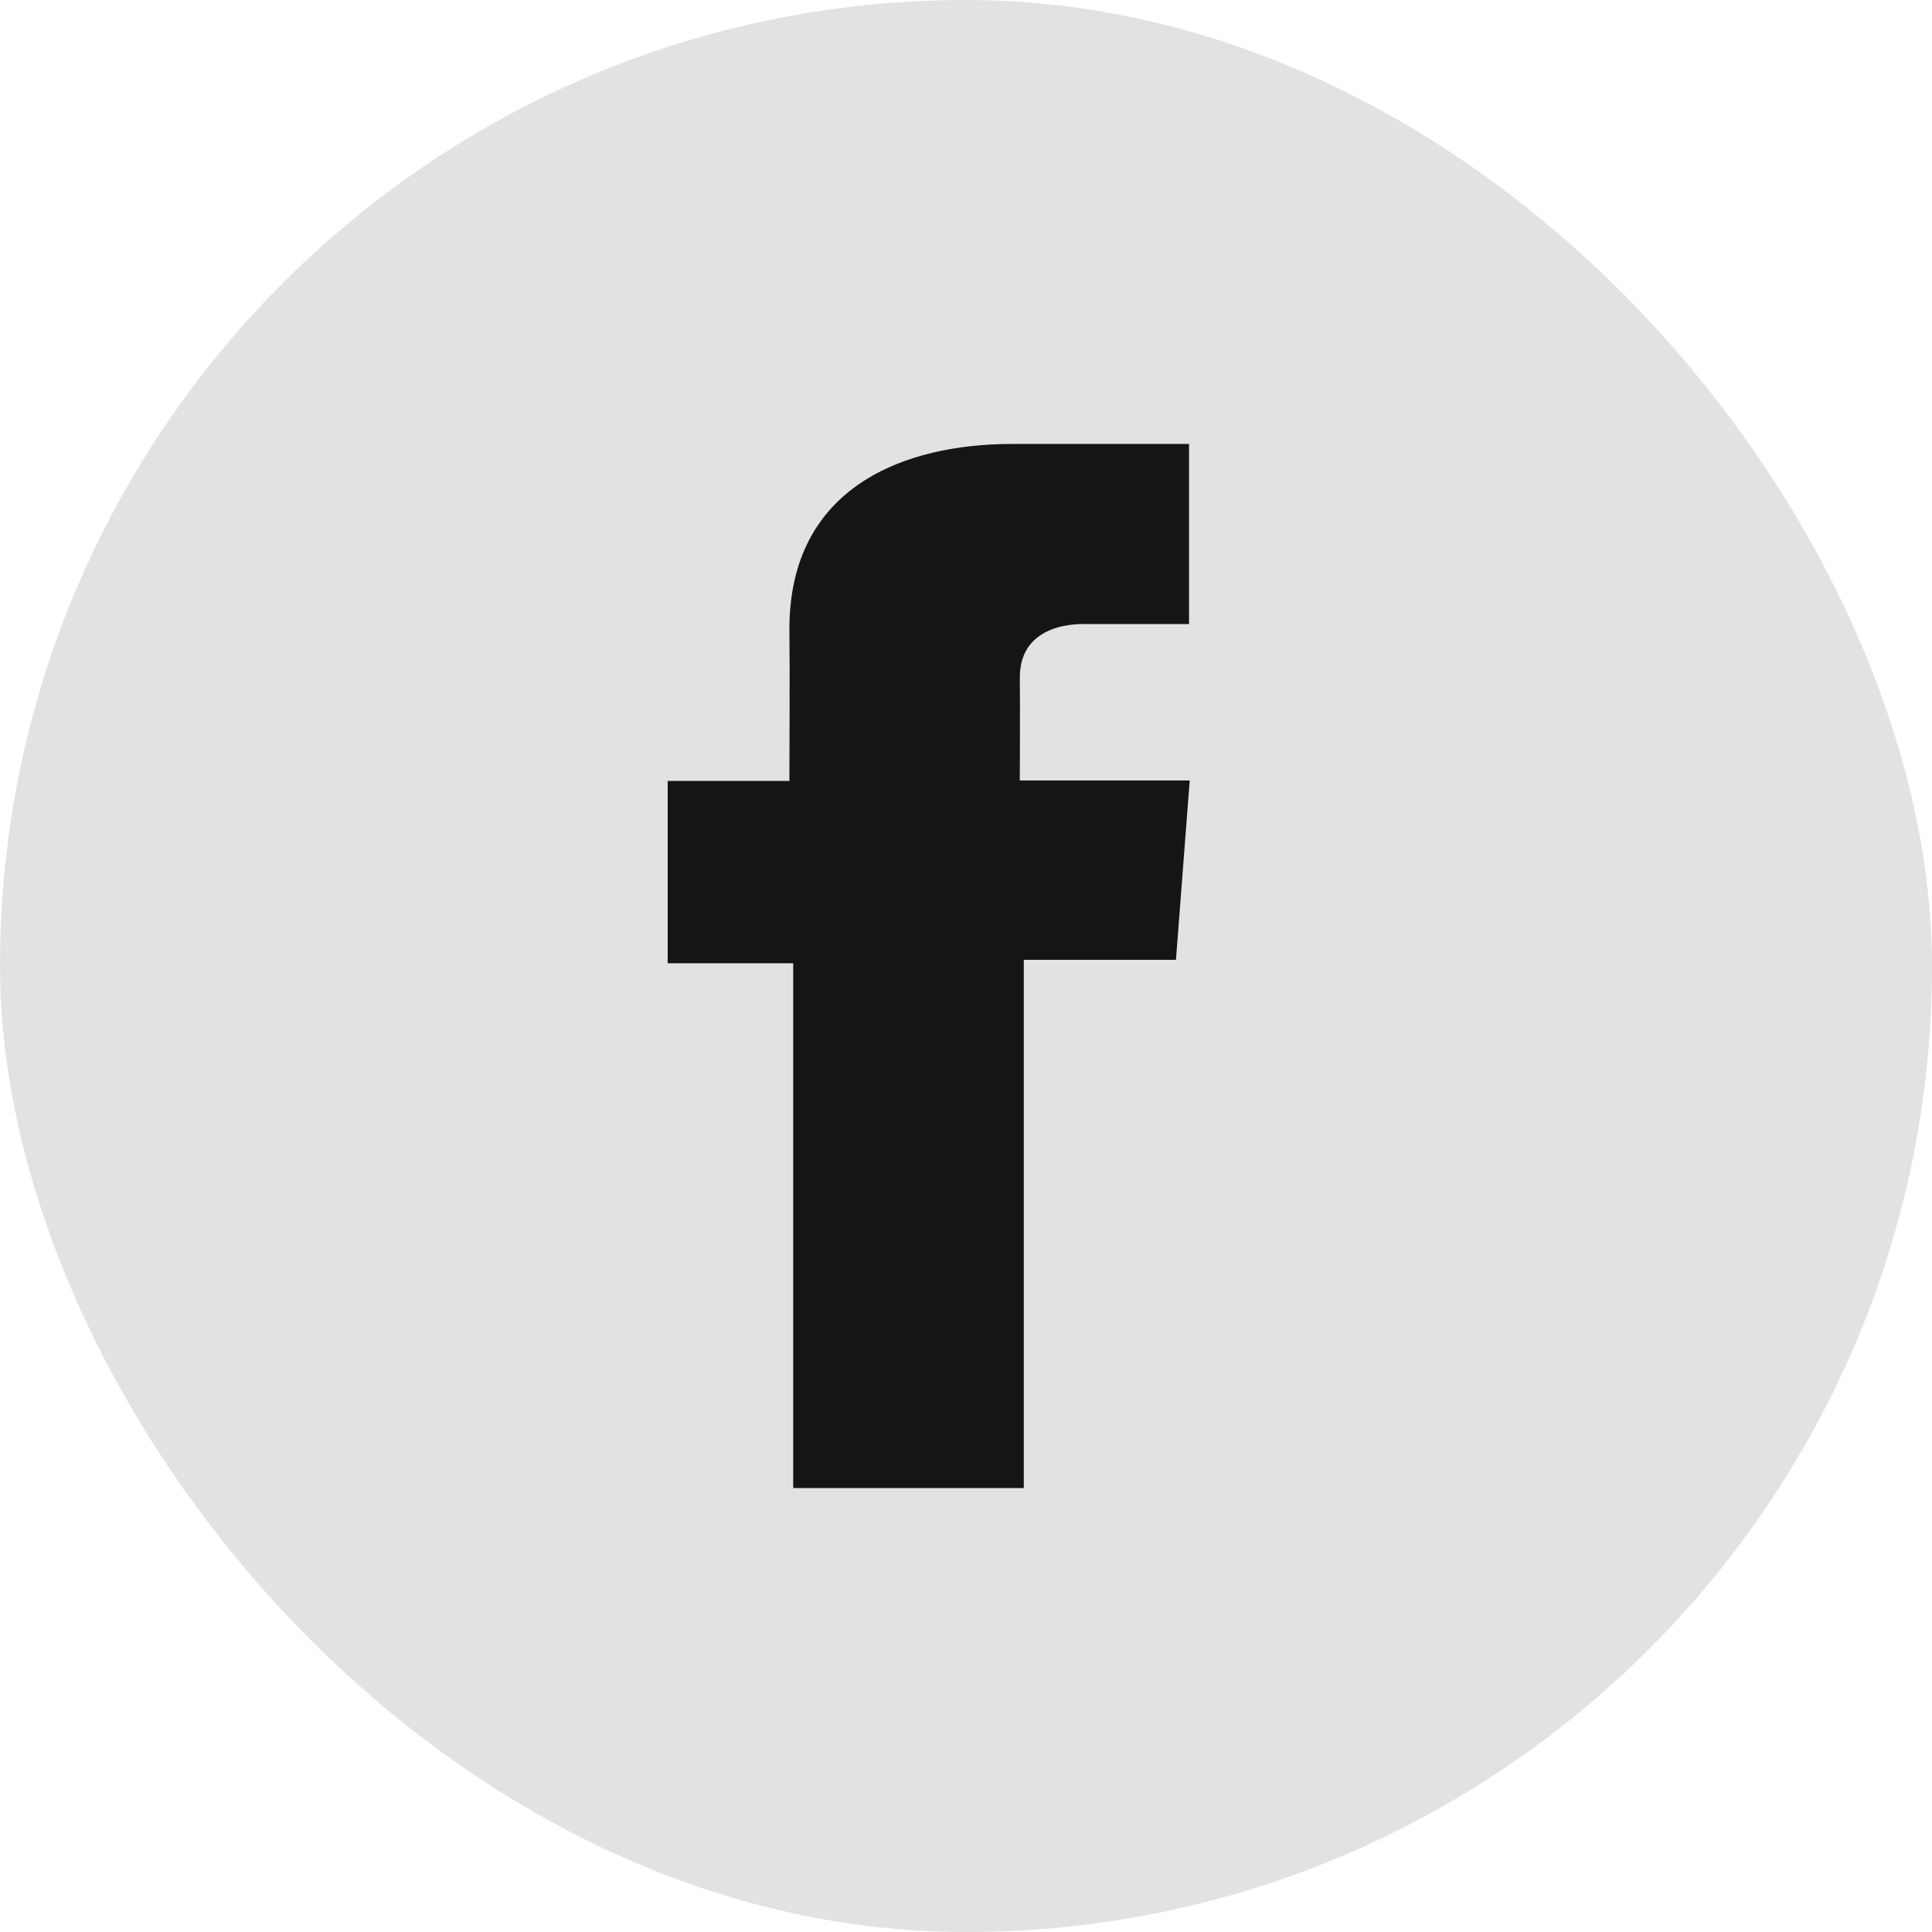<svg xmlns="http://www.w3.org/2000/svg" width="34" height="34" fill="none"><rect width="34" height="34" fill="#E2E2E2" rx="17"/><path fill="#151515" d="M20.924 7.813h-3.12c-1.852 0-3.912.732-3.912 3.259.01.88 0 1.723 0 2.671H11.75v3.209h2.209v9.235h4.058v-9.296h2.678l.242-3.156h-2.99s.006-1.404 0-1.812c0-.999 1.103-.941 1.17-.941h1.808v-3.17h-.001Z"/></svg>